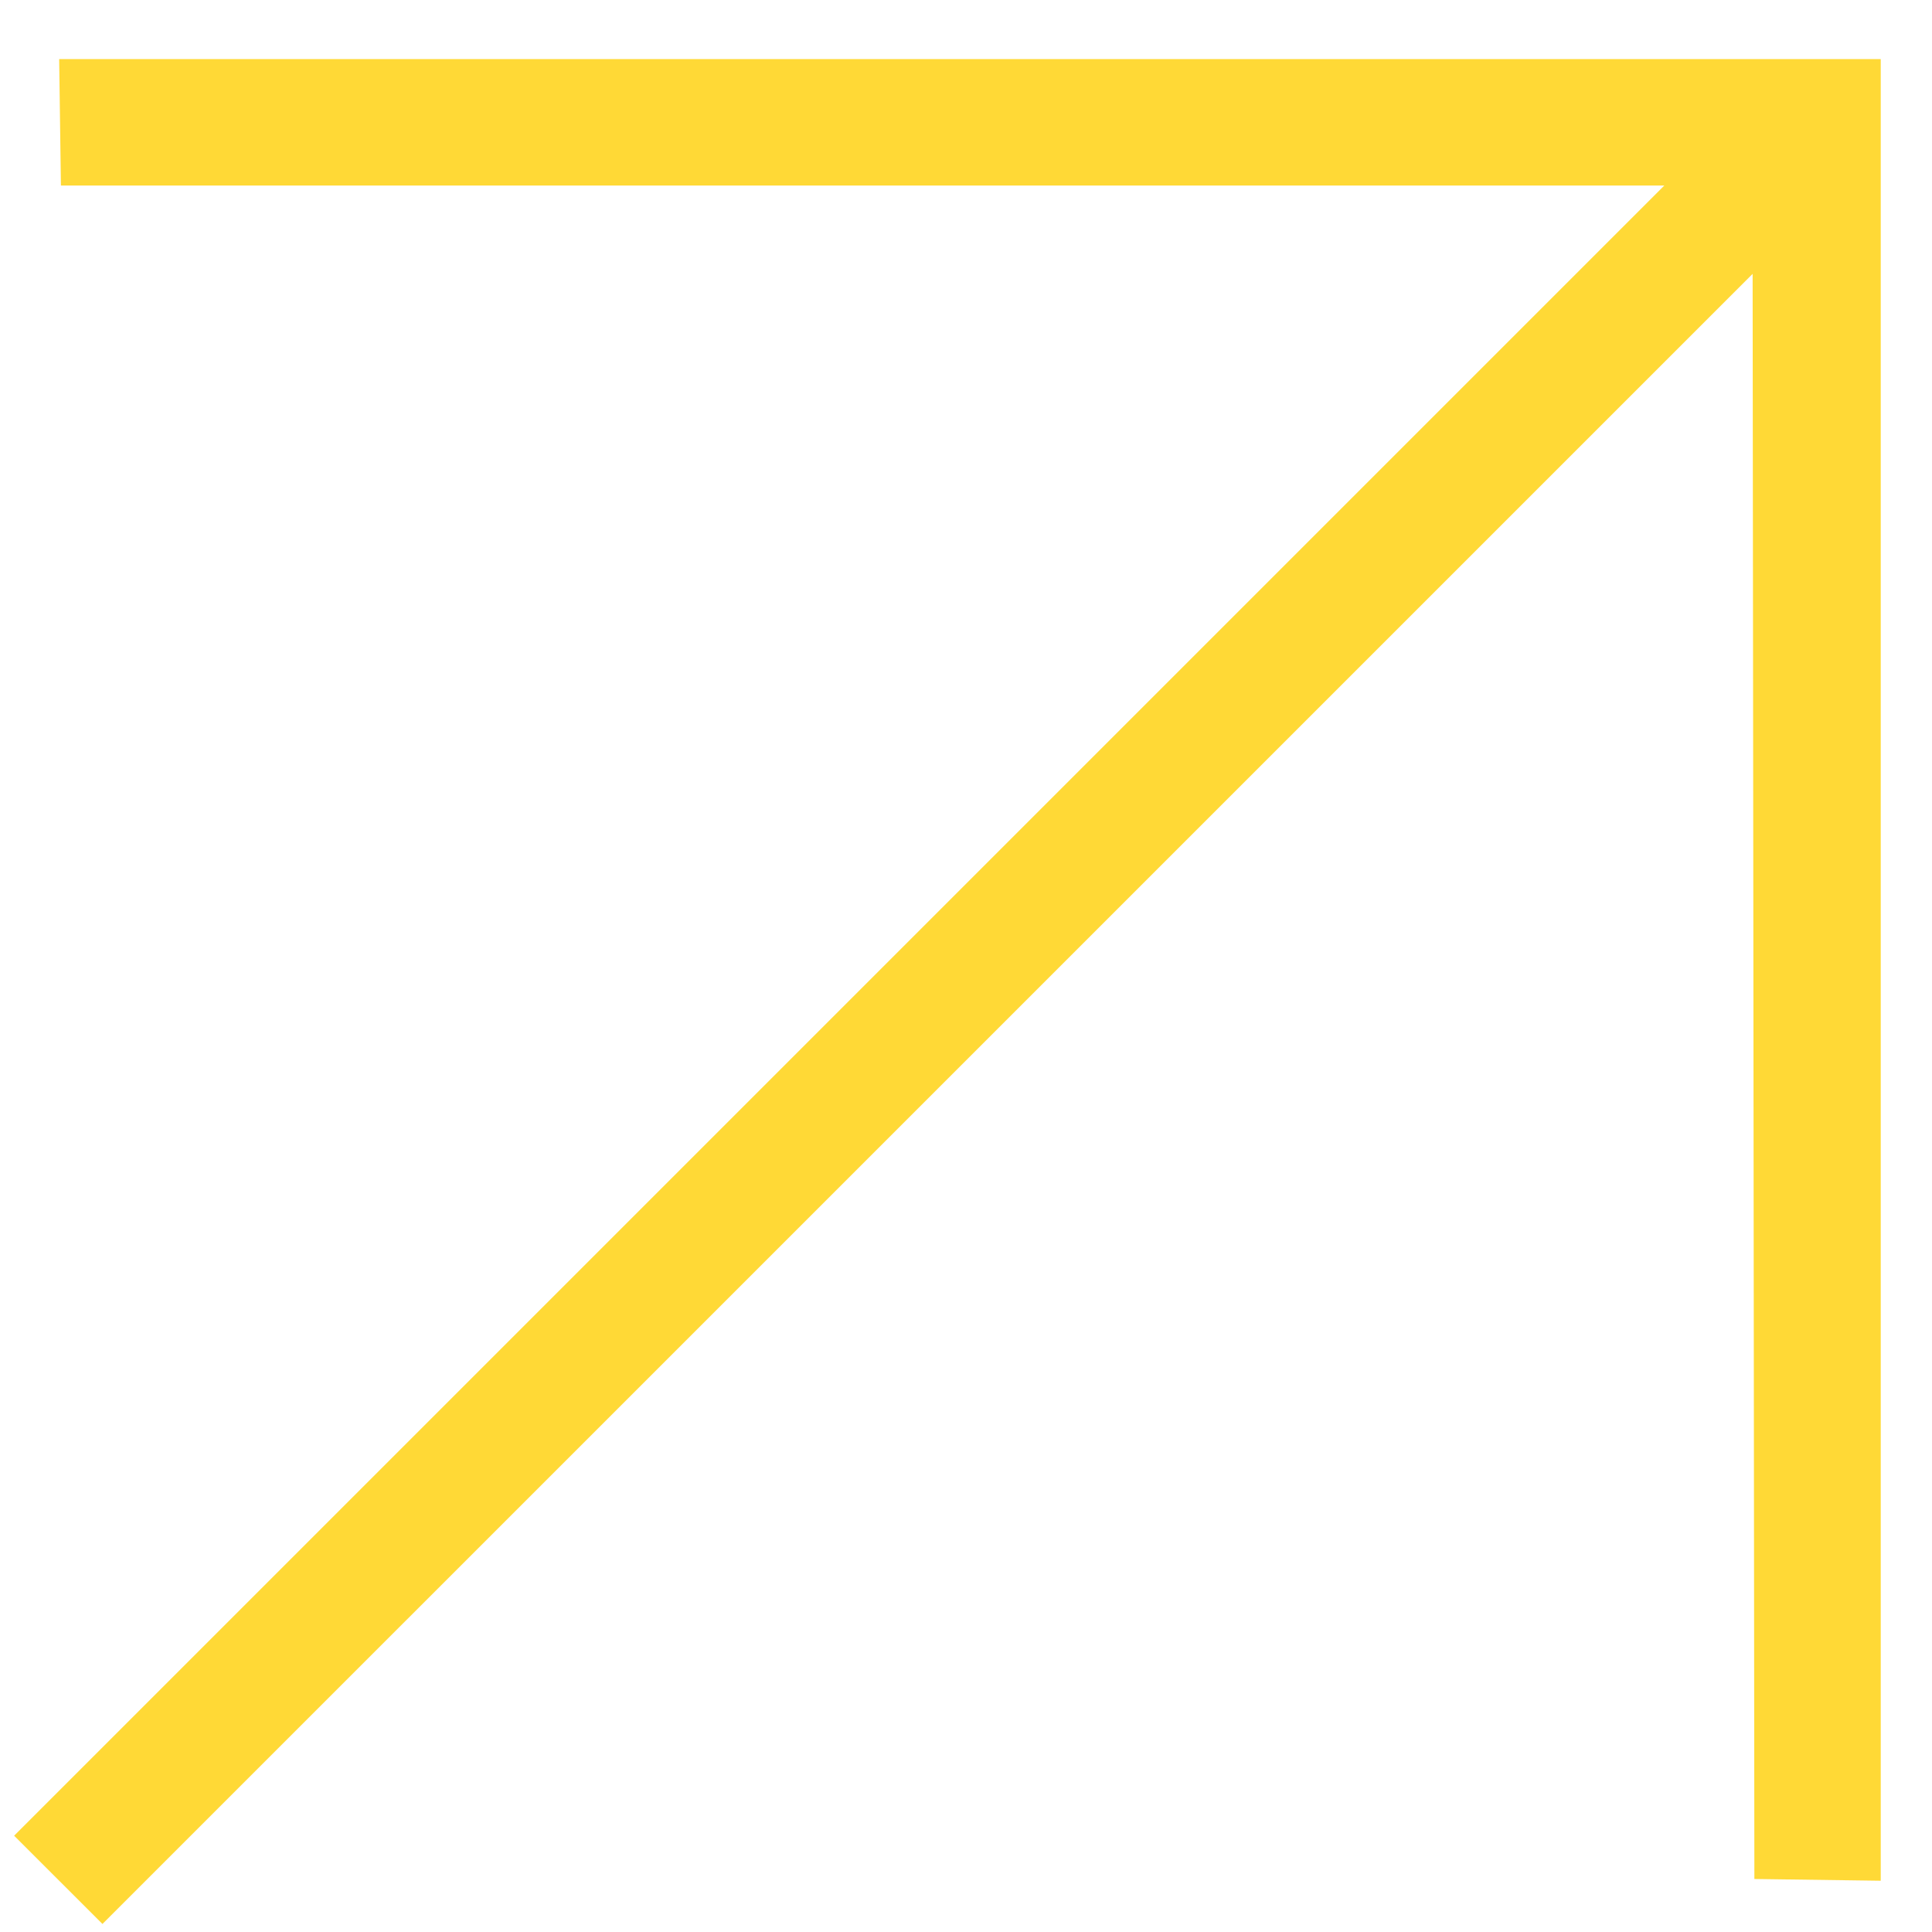 <svg width="32" height="32" viewBox="0 0 32 32" fill="none" xmlns="http://www.w3.org/2000/svg">
<path d="M29.029 4.536L1.697 31.867L0.234 30.405L27.566 3.073H1.009L0.98 0.979H31.151V31.151L29.058 31.122L29.029 4.536Z" fill="#FFD936"/>
</svg>
